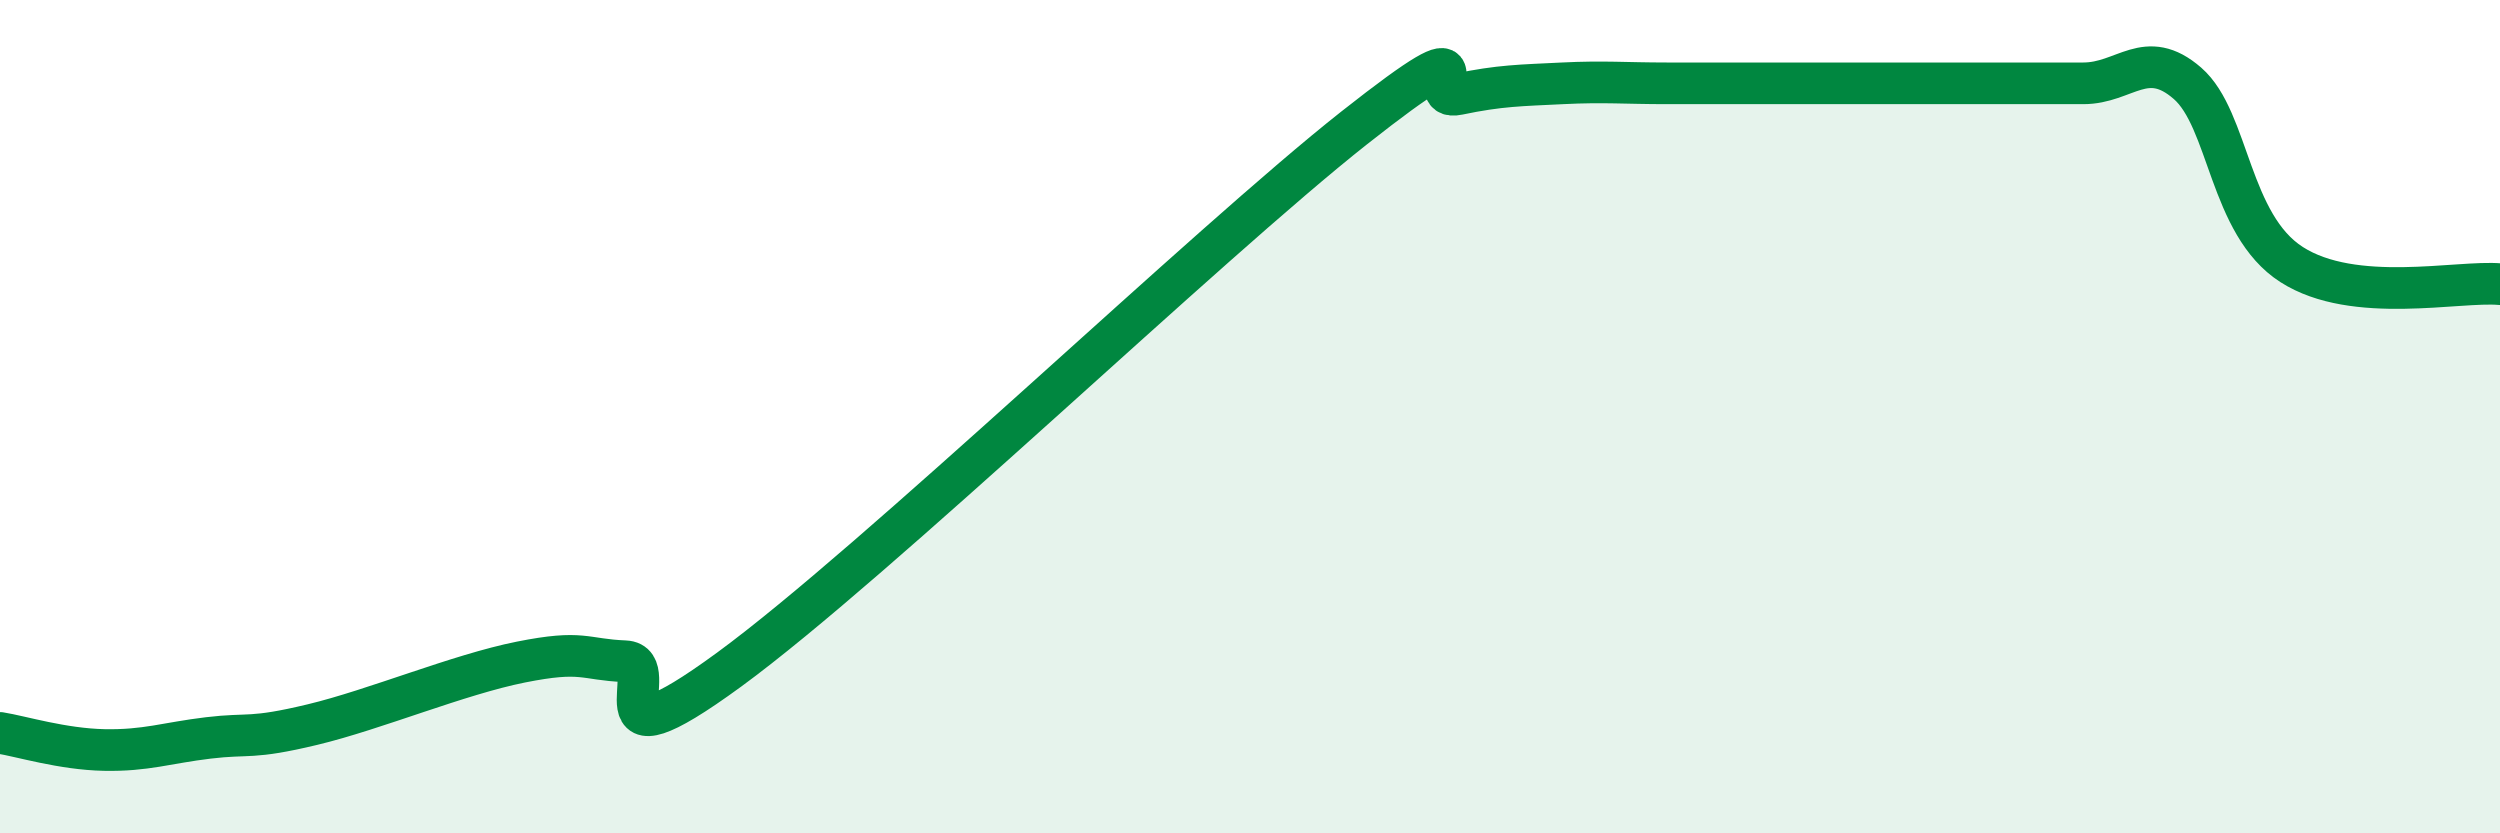 
    <svg width="60" height="20" viewBox="0 0 60 20" xmlns="http://www.w3.org/2000/svg">
      <path
        d="M 0,17.59 C 0.5,17.67 1.5,17.98 2.5,18 C 3.5,18.02 4,17.83 5,17.71 C 6,17.59 6,17.75 7.5,17.39 C 9,17.03 11,16.19 12.5,15.89 C 14,15.59 14,15.83 15,15.87 C 16,15.91 14,18.63 17.5,16.07 C 21,13.51 29,5.83 32.5,3.07 C 36,0.31 34,2.47 35,2.26 C 36,2.05 36.5,2.05 37.5,2 C 38.5,1.95 39,2 40,2 C 41,2 41.5,2 42.5,2 C 43.5,2 44,2 45,2 C 46,2 46.5,2 47.5,2 C 48.5,2 49,2 50,2 C 51,2 51.5,1.13 52.5,2 C 53.5,2.87 53.5,5.39 55,6.35 C 56.5,7.31 59,6.73 60,6.82L60 20L0 20Z"
        fill="#008740"
        opacity="0.1"
        stroke-linecap="round"
        stroke-linejoin="round"
      />
      <path
        d="M 0,17.59 C 0.5,17.67 1.5,17.98 2.5,18 C 3.5,18.02 4,17.83 5,17.71 C 6,17.59 6,17.75 7.5,17.39 C 9,17.03 11,16.19 12.5,15.89 C 14,15.59 14,15.83 15,15.87 C 16,15.91 14,18.63 17.5,16.07 C 21,13.51 29,5.83 32.5,3.07 C 36,0.31 34,2.47 35,2.26 C 36,2.05 36.5,2.05 37.5,2 C 38.5,1.95 39,2 40,2 C 41,2 41.5,2 42.5,2 C 43.5,2 44,2 45,2 C 46,2 46.5,2 47.5,2 C 48.5,2 49,2 50,2 C 51,2 51.5,1.13 52.5,2 C 53.5,2.87 53.5,5.39 55,6.35 C 56.5,7.31 59,6.73 60,6.82"
        stroke="#008740"
        stroke-width="1"
        fill="none"
        stroke-linecap="round"
        stroke-linejoin="round"
      />
    </svg>
  